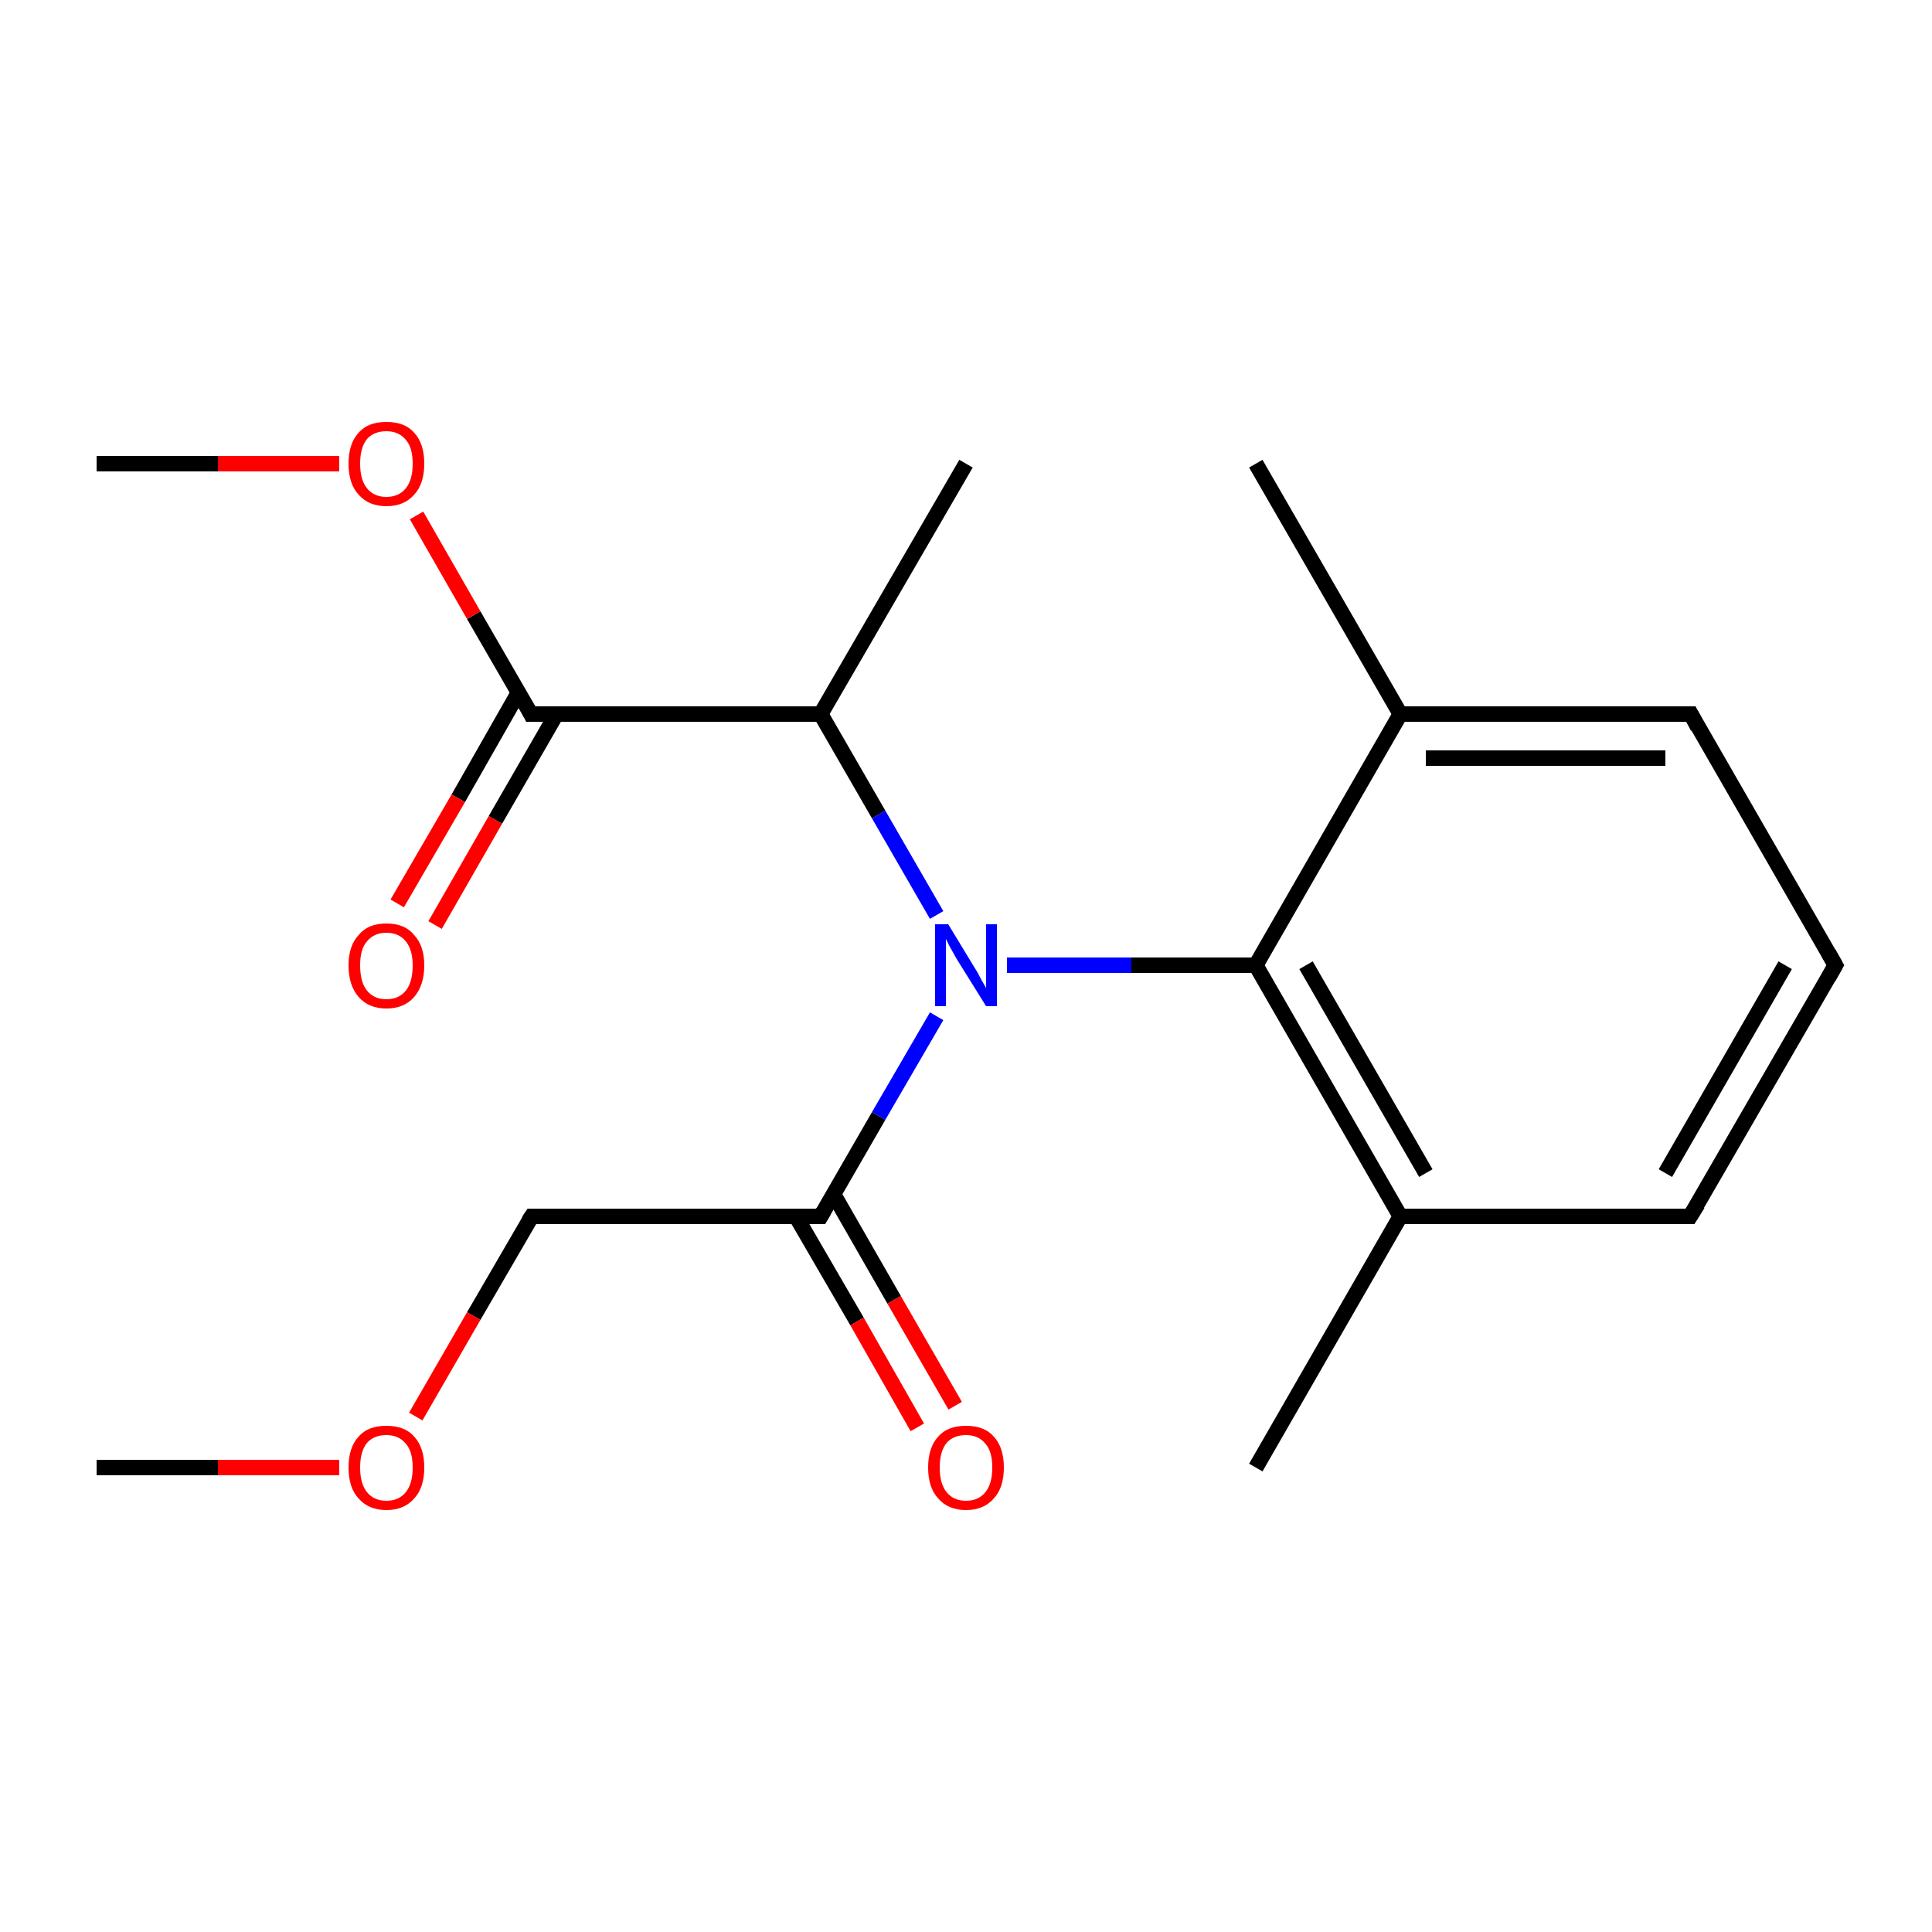 <?xml version='1.0' encoding='iso-8859-1'?>
<svg version='1.1' baseProfile='full'
              xmlns='http://www.w3.org/2000/svg'
                      xmlns:rdkit='http://www.rdkit.org/xml'
                      xmlns:xlink='http://www.w3.org/1999/xlink'
                  xml:space='preserve'
width='250px' height='250px' viewBox='0 0 250 250'>
<!-- END OF HEADER -->
<rect style='opacity:1.0;fill:#FFFFFF;stroke:none' width='250.0' height='250.0' x='0.0' y='0.0'> </rect>
<path class='bond-0 atom-0 atom-9' d='M 162.5,189.9 L 181.2,157.4' style='fill:none;fill-rule:evenodd;stroke:#000000;stroke-width:2.0px;stroke-linecap:butt;stroke-linejoin:miter;stroke-opacity:1' />
<path class='bond-1 atom-1 atom-10' d='M 162.5,60.0 L 181.2,92.4' style='fill:none;fill-rule:evenodd;stroke:#000000;stroke-width:2.0px;stroke-linecap:butt;stroke-linejoin:miter;stroke-opacity:1' />
<path class='bond-2 atom-2 atom-11' d='M 125.0,60.0 L 106.2,92.4' style='fill:none;fill-rule:evenodd;stroke:#000000;stroke-width:2.0px;stroke-linecap:butt;stroke-linejoin:miter;stroke-opacity:1' />
<path class='bond-3 atom-3 atom-18' d='M 12.5,189.9 L 28.2,189.9' style='fill:none;fill-rule:evenodd;stroke:#000000;stroke-width:2.0px;stroke-linecap:butt;stroke-linejoin:miter;stroke-opacity:1' />
<path class='bond-3 atom-3 atom-18' d='M 28.2,189.9 L 43.9,189.9' style='fill:none;fill-rule:evenodd;stroke:#FF0000;stroke-width:2.0px;stroke-linecap:butt;stroke-linejoin:miter;stroke-opacity:1' />
<path class='bond-4 atom-4 atom-19' d='M 12.5,60.0 L 28.2,60.0' style='fill:none;fill-rule:evenodd;stroke:#000000;stroke-width:2.0px;stroke-linecap:butt;stroke-linejoin:miter;stroke-opacity:1' />
<path class='bond-4 atom-4 atom-19' d='M 28.2,60.0 L 43.9,60.0' style='fill:none;fill-rule:evenodd;stroke:#FF0000;stroke-width:2.0px;stroke-linecap:butt;stroke-linejoin:miter;stroke-opacity:1' />
<path class='bond-5 atom-5 atom-6' d='M 237.5,124.9 L 218.7,157.4' style='fill:none;fill-rule:evenodd;stroke:#000000;stroke-width:2.0px;stroke-linecap:butt;stroke-linejoin:miter;stroke-opacity:1' />
<path class='bond-5 atom-5 atom-6' d='M 231.0,124.9 L 215.5,151.8' style='fill:none;fill-rule:evenodd;stroke:#000000;stroke-width:2.0px;stroke-linecap:butt;stroke-linejoin:miter;stroke-opacity:1' />
<path class='bond-6 atom-5 atom-7' d='M 237.5,124.9 L 218.8,92.4' style='fill:none;fill-rule:evenodd;stroke:#000000;stroke-width:2.0px;stroke-linecap:butt;stroke-linejoin:miter;stroke-opacity:1' />
<path class='bond-7 atom-6 atom-9' d='M 218.7,157.4 L 181.2,157.4' style='fill:none;fill-rule:evenodd;stroke:#000000;stroke-width:2.0px;stroke-linecap:butt;stroke-linejoin:miter;stroke-opacity:1' />
<path class='bond-8 atom-7 atom-10' d='M 218.8,92.4 L 181.2,92.4' style='fill:none;fill-rule:evenodd;stroke:#000000;stroke-width:2.0px;stroke-linecap:butt;stroke-linejoin:miter;stroke-opacity:1' />
<path class='bond-8 atom-7 atom-10' d='M 215.5,98.1 L 184.5,98.1' style='fill:none;fill-rule:evenodd;stroke:#000000;stroke-width:2.0px;stroke-linecap:butt;stroke-linejoin:miter;stroke-opacity:1' />
<path class='bond-9 atom-8 atom-12' d='M 68.8,157.4 L 106.2,157.4' style='fill:none;fill-rule:evenodd;stroke:#000000;stroke-width:2.0px;stroke-linecap:butt;stroke-linejoin:miter;stroke-opacity:1' />
<path class='bond-10 atom-8 atom-18' d='M 68.8,157.4 L 61.3,170.3' style='fill:none;fill-rule:evenodd;stroke:#000000;stroke-width:2.0px;stroke-linecap:butt;stroke-linejoin:miter;stroke-opacity:1' />
<path class='bond-10 atom-8 atom-18' d='M 61.3,170.3 L 53.8,183.3' style='fill:none;fill-rule:evenodd;stroke:#FF0000;stroke-width:2.0px;stroke-linecap:butt;stroke-linejoin:miter;stroke-opacity:1' />
<path class='bond-11 atom-9 atom-13' d='M 181.2,157.4 L 162.5,124.9' style='fill:none;fill-rule:evenodd;stroke:#000000;stroke-width:2.0px;stroke-linecap:butt;stroke-linejoin:miter;stroke-opacity:1' />
<path class='bond-11 atom-9 atom-13' d='M 184.5,151.8 L 169.0,124.9' style='fill:none;fill-rule:evenodd;stroke:#000000;stroke-width:2.0px;stroke-linecap:butt;stroke-linejoin:miter;stroke-opacity:1' />
<path class='bond-12 atom-10 atom-13' d='M 181.2,92.4 L 162.5,124.9' style='fill:none;fill-rule:evenodd;stroke:#000000;stroke-width:2.0px;stroke-linecap:butt;stroke-linejoin:miter;stroke-opacity:1' />
<path class='bond-13 atom-11 atom-14' d='M 106.2,92.4 L 68.7,92.4' style='fill:none;fill-rule:evenodd;stroke:#000000;stroke-width:2.0px;stroke-linecap:butt;stroke-linejoin:miter;stroke-opacity:1' />
<path class='bond-14 atom-11 atom-15' d='M 106.2,92.4 L 113.7,105.4' style='fill:none;fill-rule:evenodd;stroke:#000000;stroke-width:2.0px;stroke-linecap:butt;stroke-linejoin:miter;stroke-opacity:1' />
<path class='bond-14 atom-11 atom-15' d='M 113.7,105.4 L 121.2,118.4' style='fill:none;fill-rule:evenodd;stroke:#0000FF;stroke-width:2.0px;stroke-linecap:butt;stroke-linejoin:miter;stroke-opacity:1' />
<path class='bond-15 atom-12 atom-15' d='M 106.2,157.4 L 113.7,144.4' style='fill:none;fill-rule:evenodd;stroke:#000000;stroke-width:2.0px;stroke-linecap:butt;stroke-linejoin:miter;stroke-opacity:1' />
<path class='bond-15 atom-12 atom-15' d='M 113.7,144.4 L 121.2,131.5' style='fill:none;fill-rule:evenodd;stroke:#0000FF;stroke-width:2.0px;stroke-linecap:butt;stroke-linejoin:miter;stroke-opacity:1' />
<path class='bond-16 atom-12 atom-16' d='M 103.0,157.4 L 110.9,171.0' style='fill:none;fill-rule:evenodd;stroke:#000000;stroke-width:2.0px;stroke-linecap:butt;stroke-linejoin:miter;stroke-opacity:1' />
<path class='bond-16 atom-12 atom-16' d='M 110.9,171.0 L 118.7,184.7' style='fill:none;fill-rule:evenodd;stroke:#FF0000;stroke-width:2.0px;stroke-linecap:butt;stroke-linejoin:miter;stroke-opacity:1' />
<path class='bond-16 atom-12 atom-16' d='M 107.9,154.6 L 115.7,168.2' style='fill:none;fill-rule:evenodd;stroke:#000000;stroke-width:2.0px;stroke-linecap:butt;stroke-linejoin:miter;stroke-opacity:1' />
<path class='bond-16 atom-12 atom-16' d='M 115.7,168.2 L 123.6,181.9' style='fill:none;fill-rule:evenodd;stroke:#FF0000;stroke-width:2.0px;stroke-linecap:butt;stroke-linejoin:miter;stroke-opacity:1' />
<path class='bond-17 atom-13 atom-15' d='M 162.5,124.9 L 146.4,124.9' style='fill:none;fill-rule:evenodd;stroke:#000000;stroke-width:2.0px;stroke-linecap:butt;stroke-linejoin:miter;stroke-opacity:1' />
<path class='bond-17 atom-13 atom-15' d='M 146.4,124.9 L 130.3,124.9' style='fill:none;fill-rule:evenodd;stroke:#0000FF;stroke-width:2.0px;stroke-linecap:butt;stroke-linejoin:miter;stroke-opacity:1' />
<path class='bond-18 atom-14 atom-17' d='M 67.1,89.6 L 59.3,103.3' style='fill:none;fill-rule:evenodd;stroke:#000000;stroke-width:2.0px;stroke-linecap:butt;stroke-linejoin:miter;stroke-opacity:1' />
<path class='bond-18 atom-14 atom-17' d='M 59.3,103.3 L 51.4,116.9' style='fill:none;fill-rule:evenodd;stroke:#FF0000;stroke-width:2.0px;stroke-linecap:butt;stroke-linejoin:miter;stroke-opacity:1' />
<path class='bond-18 atom-14 atom-17' d='M 72.0,92.4 L 64.1,106.1' style='fill:none;fill-rule:evenodd;stroke:#000000;stroke-width:2.0px;stroke-linecap:butt;stroke-linejoin:miter;stroke-opacity:1' />
<path class='bond-18 atom-14 atom-17' d='M 64.1,106.1 L 56.3,119.7' style='fill:none;fill-rule:evenodd;stroke:#FF0000;stroke-width:2.0px;stroke-linecap:butt;stroke-linejoin:miter;stroke-opacity:1' />
<path class='bond-19 atom-14 atom-19' d='M 68.7,92.4 L 61.3,79.6' style='fill:none;fill-rule:evenodd;stroke:#000000;stroke-width:2.0px;stroke-linecap:butt;stroke-linejoin:miter;stroke-opacity:1' />
<path class='bond-19 atom-14 atom-19' d='M 61.3,79.6 L 53.9,66.7' style='fill:none;fill-rule:evenodd;stroke:#FF0000;stroke-width:2.0px;stroke-linecap:butt;stroke-linejoin:miter;stroke-opacity:1' />
<path d='M 236.6,126.5 L 237.5,124.9 L 236.6,123.3' style='fill:none;stroke:#000000;stroke-width:2.0px;stroke-linecap:butt;stroke-linejoin:miter;stroke-opacity:1;' />
<path d='M 219.7,155.8 L 218.7,157.4 L 216.9,157.4' style='fill:none;stroke:#000000;stroke-width:2.0px;stroke-linecap:butt;stroke-linejoin:miter;stroke-opacity:1;' />
<path d='M 219.7,94.1 L 218.8,92.4 L 216.9,92.4' style='fill:none;stroke:#000000;stroke-width:2.0px;stroke-linecap:butt;stroke-linejoin:miter;stroke-opacity:1;' />
<path d='M 70.6,157.4 L 68.8,157.4 L 68.4,158.0' style='fill:none;stroke:#000000;stroke-width:2.0px;stroke-linecap:butt;stroke-linejoin:miter;stroke-opacity:1;' />
<path d='M 104.4,157.4 L 106.2,157.4 L 106.6,156.7' style='fill:none;stroke:#000000;stroke-width:2.0px;stroke-linecap:butt;stroke-linejoin:miter;stroke-opacity:1;' />
<path d='M 70.6,92.4 L 68.7,92.4 L 68.4,91.8' style='fill:none;stroke:#000000;stroke-width:2.0px;stroke-linecap:butt;stroke-linejoin:miter;stroke-opacity:1;' />
<path class='atom-15' d='M 122.7 119.6
L 126.1 125.2
Q 126.5 125.8, 127.0 126.8
Q 127.6 127.8, 127.6 127.9
L 127.6 119.6
L 129.0 119.6
L 129.0 130.2
L 127.6 130.2
L 123.8 124.1
Q 123.4 123.4, 122.9 122.5
Q 122.5 121.7, 122.4 121.5
L 122.4 130.2
L 121.0 130.2
L 121.0 119.6
L 122.7 119.6
' fill='#0000FF'/>
<path class='atom-16' d='M 120.1 189.9
Q 120.1 187.3, 121.4 185.9
Q 122.6 184.5, 125.0 184.5
Q 127.4 184.5, 128.6 185.9
Q 129.9 187.3, 129.9 189.9
Q 129.9 192.5, 128.6 193.9
Q 127.3 195.4, 125.0 195.4
Q 122.7 195.4, 121.4 193.9
Q 120.1 192.5, 120.1 189.9
M 125.0 194.2
Q 126.6 194.2, 127.5 193.1
Q 128.4 192.0, 128.4 189.9
Q 128.4 187.8, 127.5 186.8
Q 126.6 185.7, 125.0 185.7
Q 123.4 185.7, 122.5 186.7
Q 121.6 187.8, 121.6 189.9
Q 121.6 192.0, 122.5 193.1
Q 123.4 194.2, 125.0 194.2
' fill='#FF0000'/>
<path class='atom-17' d='M 45.1 124.9
Q 45.1 122.4, 46.4 121.0
Q 47.6 119.5, 50.0 119.5
Q 52.4 119.5, 53.6 121.0
Q 54.9 122.4, 54.9 124.9
Q 54.9 127.5, 53.6 129.0
Q 52.3 130.5, 50.0 130.5
Q 47.7 130.5, 46.4 129.0
Q 45.1 127.5, 45.1 124.9
M 50.0 129.3
Q 51.6 129.3, 52.5 128.2
Q 53.4 127.1, 53.4 124.9
Q 53.4 122.9, 52.5 121.8
Q 51.6 120.7, 50.0 120.7
Q 48.4 120.7, 47.5 121.8
Q 46.6 122.8, 46.6 124.9
Q 46.6 127.1, 47.5 128.2
Q 48.4 129.3, 50.0 129.3
' fill='#FF0000'/>
<path class='atom-18' d='M 45.1 189.9
Q 45.1 187.3, 46.4 185.9
Q 47.6 184.5, 50.0 184.5
Q 52.4 184.5, 53.6 185.9
Q 54.9 187.3, 54.9 189.9
Q 54.9 192.5, 53.6 193.9
Q 52.3 195.4, 50.0 195.4
Q 47.7 195.4, 46.4 193.9
Q 45.1 192.5, 45.1 189.9
M 50.0 194.2
Q 51.6 194.2, 52.5 193.1
Q 53.4 192.0, 53.4 189.9
Q 53.4 187.8, 52.5 186.8
Q 51.6 185.7, 50.0 185.7
Q 48.4 185.7, 47.5 186.7
Q 46.6 187.8, 46.6 189.9
Q 46.6 192.0, 47.5 193.1
Q 48.4 194.2, 50.0 194.2
' fill='#FF0000'/>
<path class='atom-19' d='M 45.1 60.0
Q 45.1 57.4, 46.4 56.0
Q 47.6 54.6, 50.0 54.6
Q 52.4 54.6, 53.6 56.0
Q 54.9 57.4, 54.9 60.0
Q 54.9 62.6, 53.6 64.0
Q 52.3 65.5, 50.0 65.5
Q 47.7 65.5, 46.4 64.0
Q 45.1 62.6, 45.1 60.0
M 50.0 64.3
Q 51.6 64.3, 52.5 63.2
Q 53.4 62.1, 53.4 60.0
Q 53.4 57.9, 52.5 56.9
Q 51.6 55.8, 50.0 55.8
Q 48.4 55.8, 47.5 56.8
Q 46.6 57.9, 46.6 60.0
Q 46.6 62.1, 47.5 63.2
Q 48.4 64.3, 50.0 64.3
' fill='#FF0000'/>
</svg>
